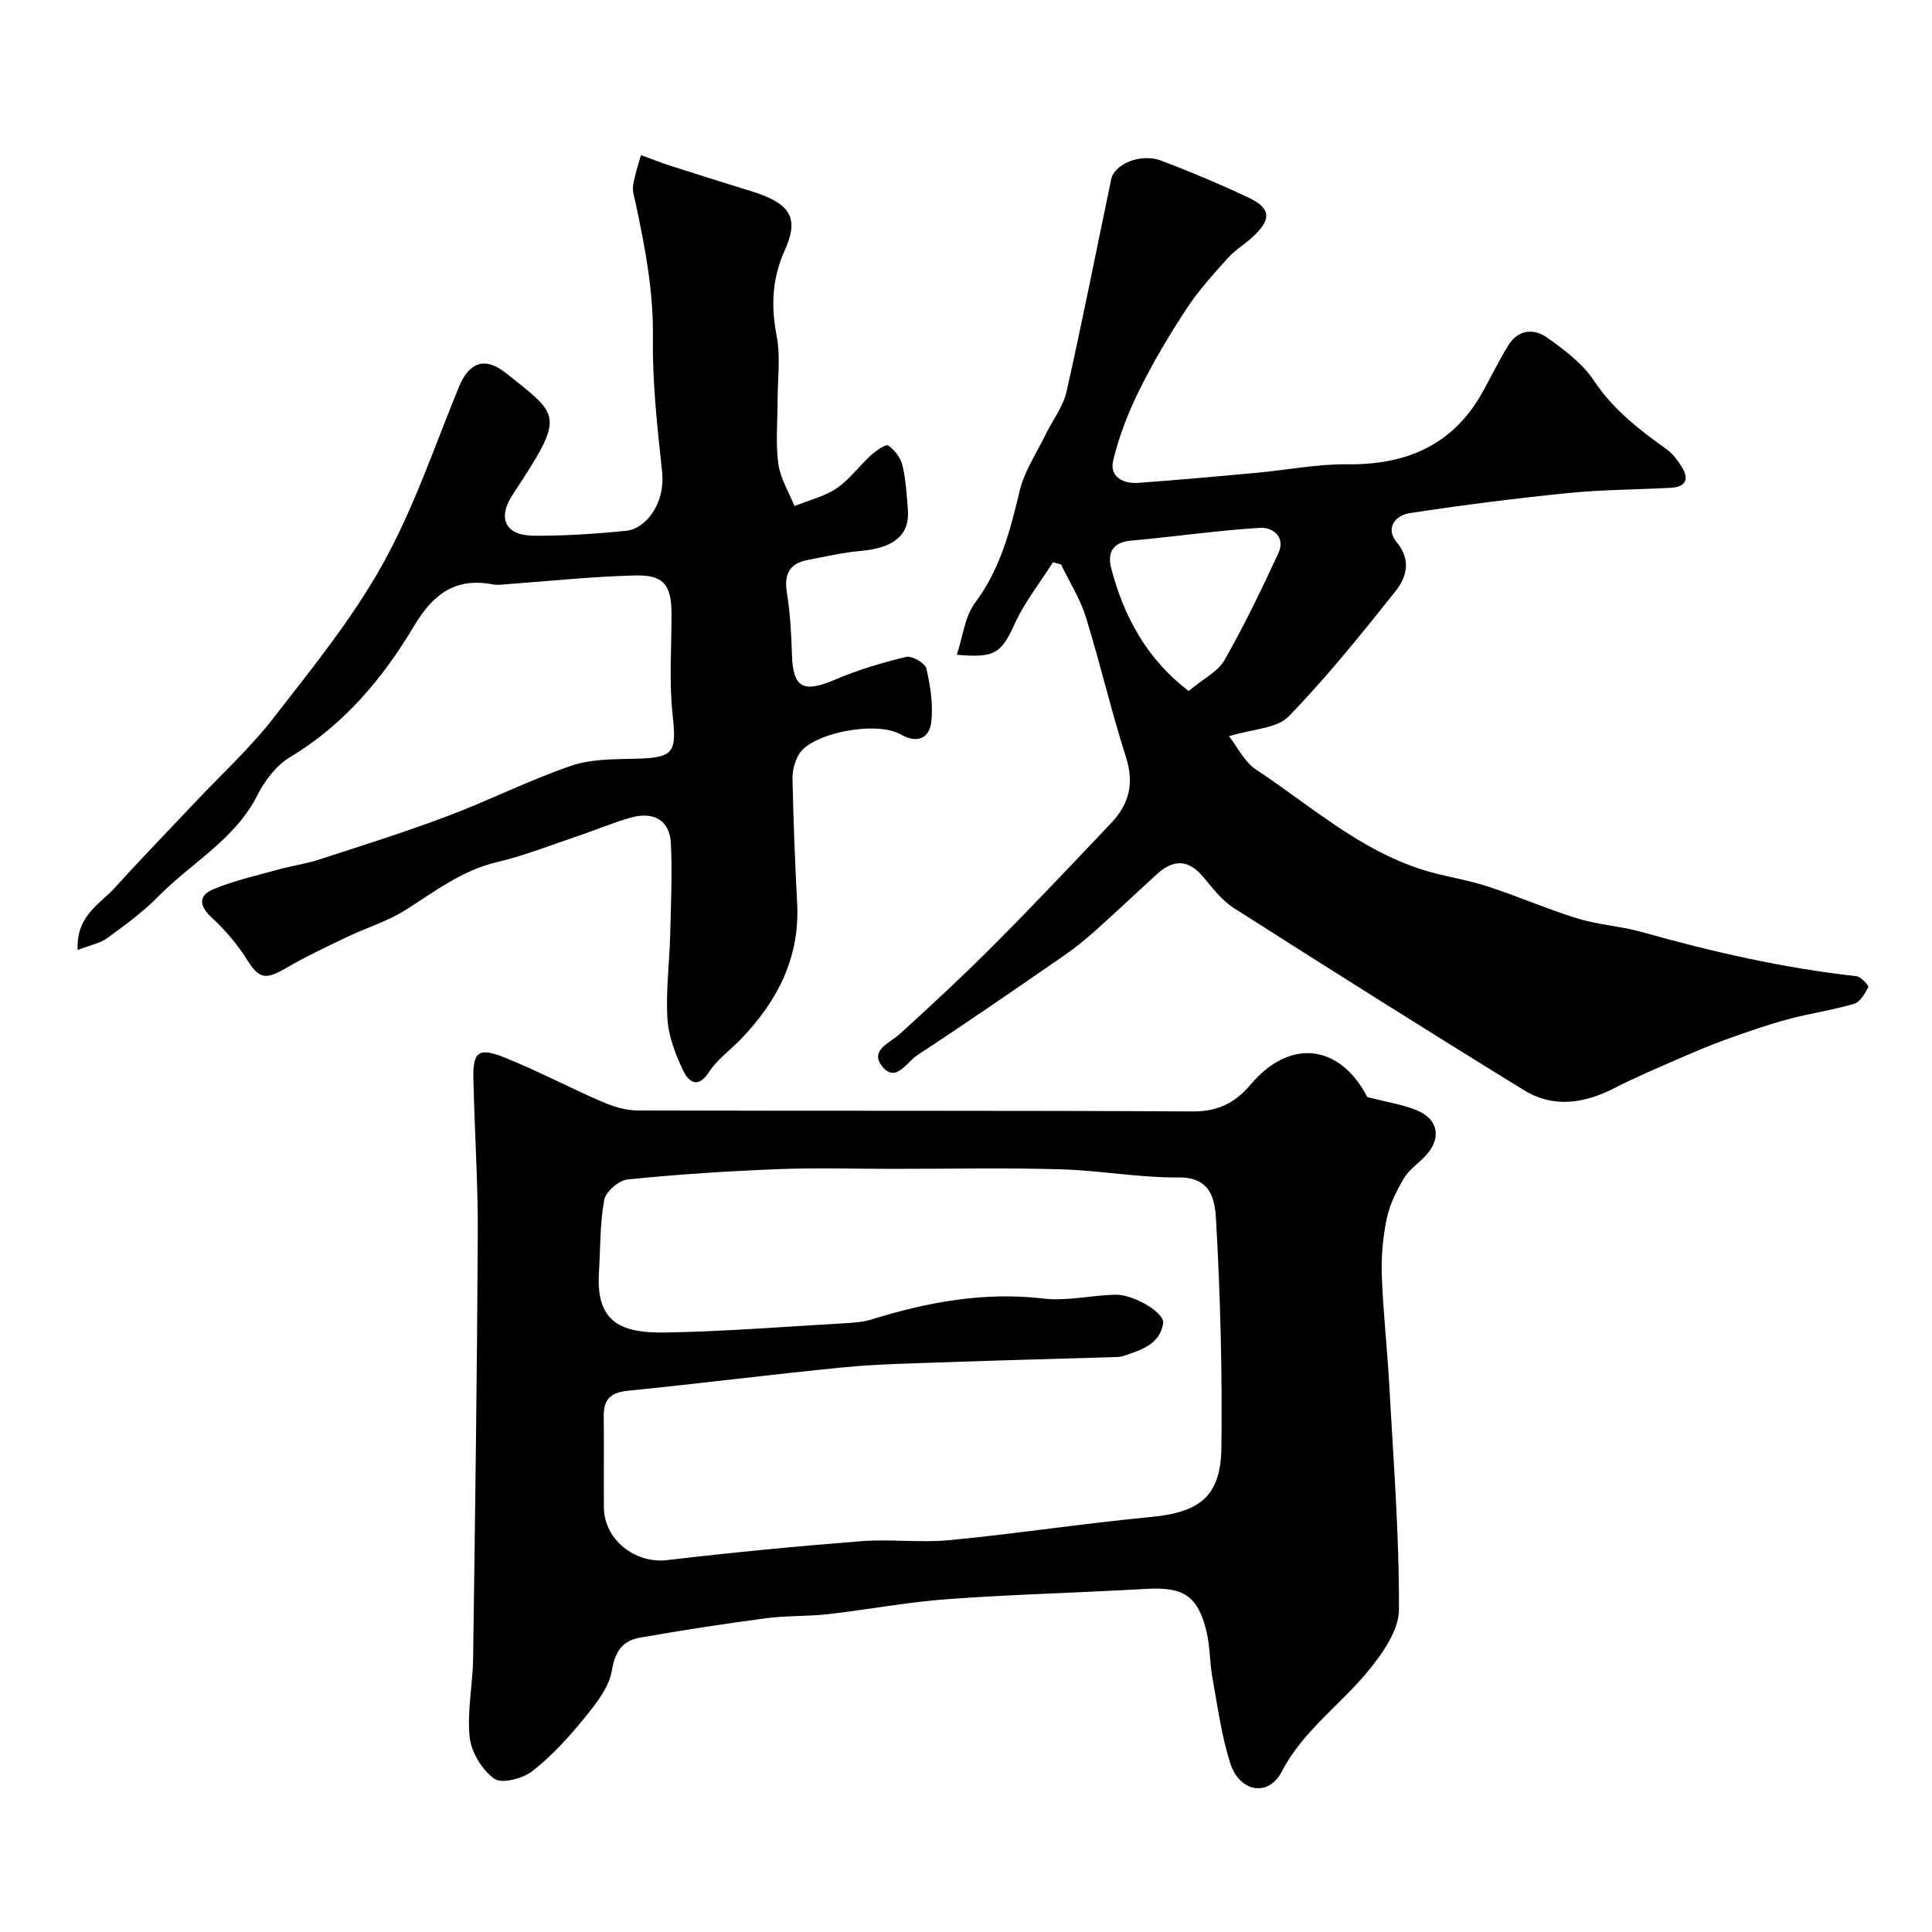 <svg enable-background="new 0 0 400 400" viewBox="0 0 400 400" xmlns="http://www.w3.org/2000/svg"><g fill="#000001"><path d="m283.09 227.14c4.02 1.04 7.28 1.52 10.24 2.73 4.52 1.86 5.16 5.84 1.83 9.41-1.48 1.58-3.41 2.86-4.49 4.66-1.54 2.59-2.95 5.44-3.56 8.35-.8 3.83-1.16 7.86-1.02 11.78.25 7.4 1.1 14.78 1.51 22.18.86 15.67 2.11 31.35 2.04 47.02-.02 4.31-3.45 9.13-6.46 12.79-5.79 7.03-13.45 12.32-17.83 20.78-2.72 5.25-8.73 4.22-10.64-1.78-1.81-5.69-2.61-11.71-3.68-17.61-.58-3.21-.48-6.57-1.25-9.73-1.8-7.38-4.82-9.2-12.45-8.76-13.69.79-27.42 1.13-41.09 2.12-8.31.6-16.54 2.18-24.83 3.12-4.25.48-8.58.28-12.82.84-8.72 1.16-17.43 2.49-26.1 4.02-3.52.62-5.14 2.73-5.8 6.78-.58 3.55-3.34 6.96-5.75 9.93-3.22 3.96-6.74 7.82-10.75 10.94-1.98 1.54-6.33 2.66-7.86 1.55-2.52-1.82-4.76-5.48-5.09-8.58-.57-5.34.64-10.84.71-16.28.41-29.27.82-58.53.97-87.8.06-10.77-.68-21.53-.91-32.3-.12-5.57 1.06-6.52 6.51-4.33 6.78 2.72 13.27 6.17 19.98 9.07 2.33 1.01 4.95 1.86 7.45 1.87 38.33.12 76.66-.02 114.99.2 5.22.03 8.83-1.8 11.98-5.55 8.17-9.7 18.49-8.36 24.17 2.58zm-98.07 14.86c-8 0-16.01-.25-23.99.06-10.37.41-20.74 1.08-31.07 2.13-1.82.18-4.55 2.52-4.86 4.22-.91 4.98-.79 10.14-1.1 15.22-.63 10.54 5.06 12.42 14.04 12.25 12.2-.23 24.4-1.2 36.59-1.9 1.95-.11 3.96-.23 5.81-.8 11.61-3.6 23.3-5.77 35.6-4.33 4.83.57 9.85-.67 14.79-.8 3.87-.11 10.35 3.76 9.99 5.94-.73 4.42-4.62 5.53-8.2 6.74-.76.26-1.64.23-2.46.26-11.27.34-22.53.63-33.8 1.03-7.27.26-14.56.37-21.79 1.08-14.85 1.45-29.65 3.35-44.5 4.83-3.51.35-5.11 1.66-5.07 5.19.07 6.33-.02 12.66.03 19 .05 6.68 6.49 11.65 13.04 10.89 13.36-1.57 26.76-2.87 40.18-3.92 6.13-.48 12.37.37 18.48-.23 13.84-1.34 27.6-3.45 41.44-4.77 10.23-.97 14.59-4.23 14.71-14.44.19-15.59-.22-31.21-1.09-46.77-.22-3.9-.68-9.17-7.68-9.1-8.19.08-16.38-1.46-24.59-1.69-11.5-.33-23.01-.09-34.5-.09z"/><path d="m254.45 152.42c1.72 2.19 3.18 5.32 5.64 6.94 11.12 7.36 21.23 16.48 34.24 20.65 4.46 1.43 9.17 2.06 13.62 3.5 6.28 2.03 12.35 4.71 18.66 6.65 4.33 1.33 8.99 1.59 13.36 2.82 14.58 4.1 29.3 7.46 44.38 9.13.95.11 2.61 1.97 2.47 2.25-.7 1.34-1.7 3.1-2.96 3.47-4.51 1.33-9.21 1.98-13.75 3.21-4.33 1.18-8.58 2.66-12.81 4.19-3.35 1.21-6.63 2.61-9.89 4.03-4.42 1.94-8.87 3.81-13.16 6.02-6.22 3.19-12.62 4.18-18.69.45-20.15-12.39-40.16-25.01-60.11-37.73-2.52-1.61-4.46-4.22-6.44-6.56-3.09-3.64-6.2-3.45-9.49-.45-4.28 3.9-8.48 7.89-12.8 11.74-2.08 1.85-4.26 3.62-6.55 5.2-10.06 6.94-20.12 13.89-30.34 20.6-2.1 1.38-4.43 5.81-7.22 2.2-2.57-3.32 1.58-4.74 3.7-6.67 6.62-6.03 13.19-12.12 19.51-18.46 8.25-8.28 16.26-16.79 24.3-25.27 3.65-3.86 4.73-8.15 3.01-13.54-3.07-9.59-5.34-19.43-8.32-29.05-1.18-3.79-3.39-7.25-5.13-10.86-.55-.16-1.11-.32-1.66-.48-2.65 4.18-5.79 8.13-7.85 12.58-2.85 6.19-3.99 7.31-12.07 6.58 1.27-3.81 1.65-7.92 3.77-10.75 5.25-7.02 7.29-15 9.26-23.25.96-4 3.43-7.65 5.27-11.44 1.47-3.02 3.69-5.86 4.41-9.04 3.3-14.6 6.18-29.3 9.25-43.96.67-3.2 6.16-5.45 10.34-3.87 6.07 2.3 12.07 4.83 17.95 7.59 4.65 2.18 4.95 4.32 1.45 7.8-1.74 1.73-3.96 2.99-5.6 4.8-3 3.33-6.05 6.69-8.5 10.42-3.58 5.45-6.93 11.08-9.82 16.92-2.29 4.61-4.18 9.52-5.4 14.51-.83 3.42 2.02 4.91 5.2 4.68 8.2-.59 16.4-1.34 24.59-2.09 6.21-.57 12.41-1.82 18.6-1.75 12.28.14 21.96-3.93 28.09-14.97 1.79-3.21 3.39-6.53 5.32-9.66 2.06-3.35 5.35-3.55 8.15-1.53 3.52 2.53 7.24 5.3 9.57 8.83 4.02 6.06 9.47 10.22 15.18 14.31 1.26.91 2.25 2.33 3.08 3.69 1.62 2.68.47 4.05-2.41 4.2-7.1.37-14.23.38-21.3 1.09-10.91 1.1-21.8 2.49-32.64 4.14-3.03.46-5.17 3.09-2.73 6.05 3.13 3.81 1.98 7.32-.35 10.25-7.07 8.86-14.19 17.74-22.08 25.85-2.45 2.48-7.42 2.53-12.3 4.04zm-8.36-9.36c3.03-2.53 6.05-3.98 7.42-6.38 4.09-7.16 7.68-14.63 11.15-22.12 1.57-3.38-1.13-5.44-3.8-5.28-8.94.56-17.83 1.85-26.76 2.66-3.84.35-4.84 2.61-4.04 5.69 2.64 10.19 7.55 18.98 16.03 25.43z"/><path d="m16.07 196.69c-.29-7.2 4.64-9.5 7.73-12.92 5.49-6.07 11.2-11.94 16.82-17.9 5.34-5.67 11.15-10.97 15.9-17.09 8-10.3 16.34-20.56 22.66-31.89 6.47-11.58 10.75-24.4 15.82-36.75 2.13-5.18 5.43-6.34 9.71-2.93 10.66 8.5 12.17 8.64 3.41 22.17-.62.96-1.24 1.92-1.87 2.87-3.33 4.96-1.74 8.61 4.2 8.66 6.43.05 12.88-.37 19.28-1.03 3.75-.39 8.09-5.36 7.34-12.3-.98-9.16-2.02-18.4-1.89-27.58.14-9.51-1.59-18.61-3.54-27.77-.27-1.28-.74-2.62-.56-3.86.31-2.12 1.06-4.18 1.62-6.26 2.07.76 4.13 1.58 6.22 2.25 4.92 1.59 9.87 3.11 14.8 4.66 1.09.34 2.18.65 3.25 1.03 6.79 2.42 8.42 5.31 5.5 11.79-2.64 5.86-2.86 11.5-1.67 17.72.83 4.34.19 8.97.19 13.47.01 4.33-.43 8.72.15 12.98.41 3.02 2.18 5.85 3.34 8.76 2.93-1.18 6.15-1.93 8.71-3.66 2.71-1.83 4.72-4.67 7.19-6.91 1.02-.93 3.03-2.3 3.54-1.95 1.32.92 2.57 2.56 2.93 4.12.71 3.01.89 6.16 1.12 9.26.37 5.17-2.96 7.83-9.73 8.43-3.71.33-7.37 1.17-11.04 1.88-3.74.72-4.89 2.93-4.29 6.71.67 4.2.93 8.49 1.05 12.74.19 7.04 2.29 8.16 8.93 5.32 4.73-2.03 9.74-3.51 14.75-4.71 1.19-.29 3.9 1.3 4.16 2.42.83 3.64 1.45 7.54.99 11.19-.41 3.25-2.92 4.39-6.28 2.46-5.09-2.92-18.5-.31-21.09 4.09-.85 1.45-1.37 3.34-1.34 5.01.18 8.6.5 17.21.96 25.8.6 11.28-4.07 20.31-11.65 28.17-2.2 2.28-4.9 4.2-6.59 6.8-2.36 3.64-4.29 1.97-5.37-.32-1.57-3.33-3.02-7.02-3.24-10.64-.36-5.76.41-11.57.56-17.37.16-6.33.45-12.68.15-19-.23-4.74-3.48-6.69-8.31-5.33-3.74 1.05-7.34 2.6-11.04 3.84-5.54 1.87-11.02 4.05-16.69 5.38-7.23 1.7-12.82 6.07-18.86 9.88-3.78 2.39-8.2 3.72-12.27 5.67-4.18 2-8.4 3.98-12.4 6.32-4.46 2.6-5.69 2.27-8.22-1.73-1.97-3.12-4.44-6.04-7.15-8.54-2.62-2.41-3.1-4.6.19-5.98 4.29-1.8 8.92-2.83 13.43-4.08 2.79-.78 5.69-1.17 8.44-2.06 8.92-2.9 17.88-5.72 26.65-9.02 8.62-3.24 16.89-7.44 25.59-10.42 4.21-1.44 9.04-1.33 13.61-1.46 7.69-.22 8.23-1.31 7.39-9.06-.76-6.92-.21-13.98-.23-20.97-.02-5.86-1.59-8.04-7.39-7.91-8.88.2-17.74 1.17-26.6 1.8-1 .07-2.03.24-2.99.05-7.73-1.45-12.33 1.94-16.29 8.56-6.49 10.87-14.54 20.52-25.73 27.22-2.81 1.68-5.19 4.81-6.7 7.8-4.64 9.22-13.65 14.01-20.48 20.96-3.2 3.25-6.95 6-10.65 8.7-1.57 1.11-3.64 1.49-6.13 2.46z"/></g></svg>